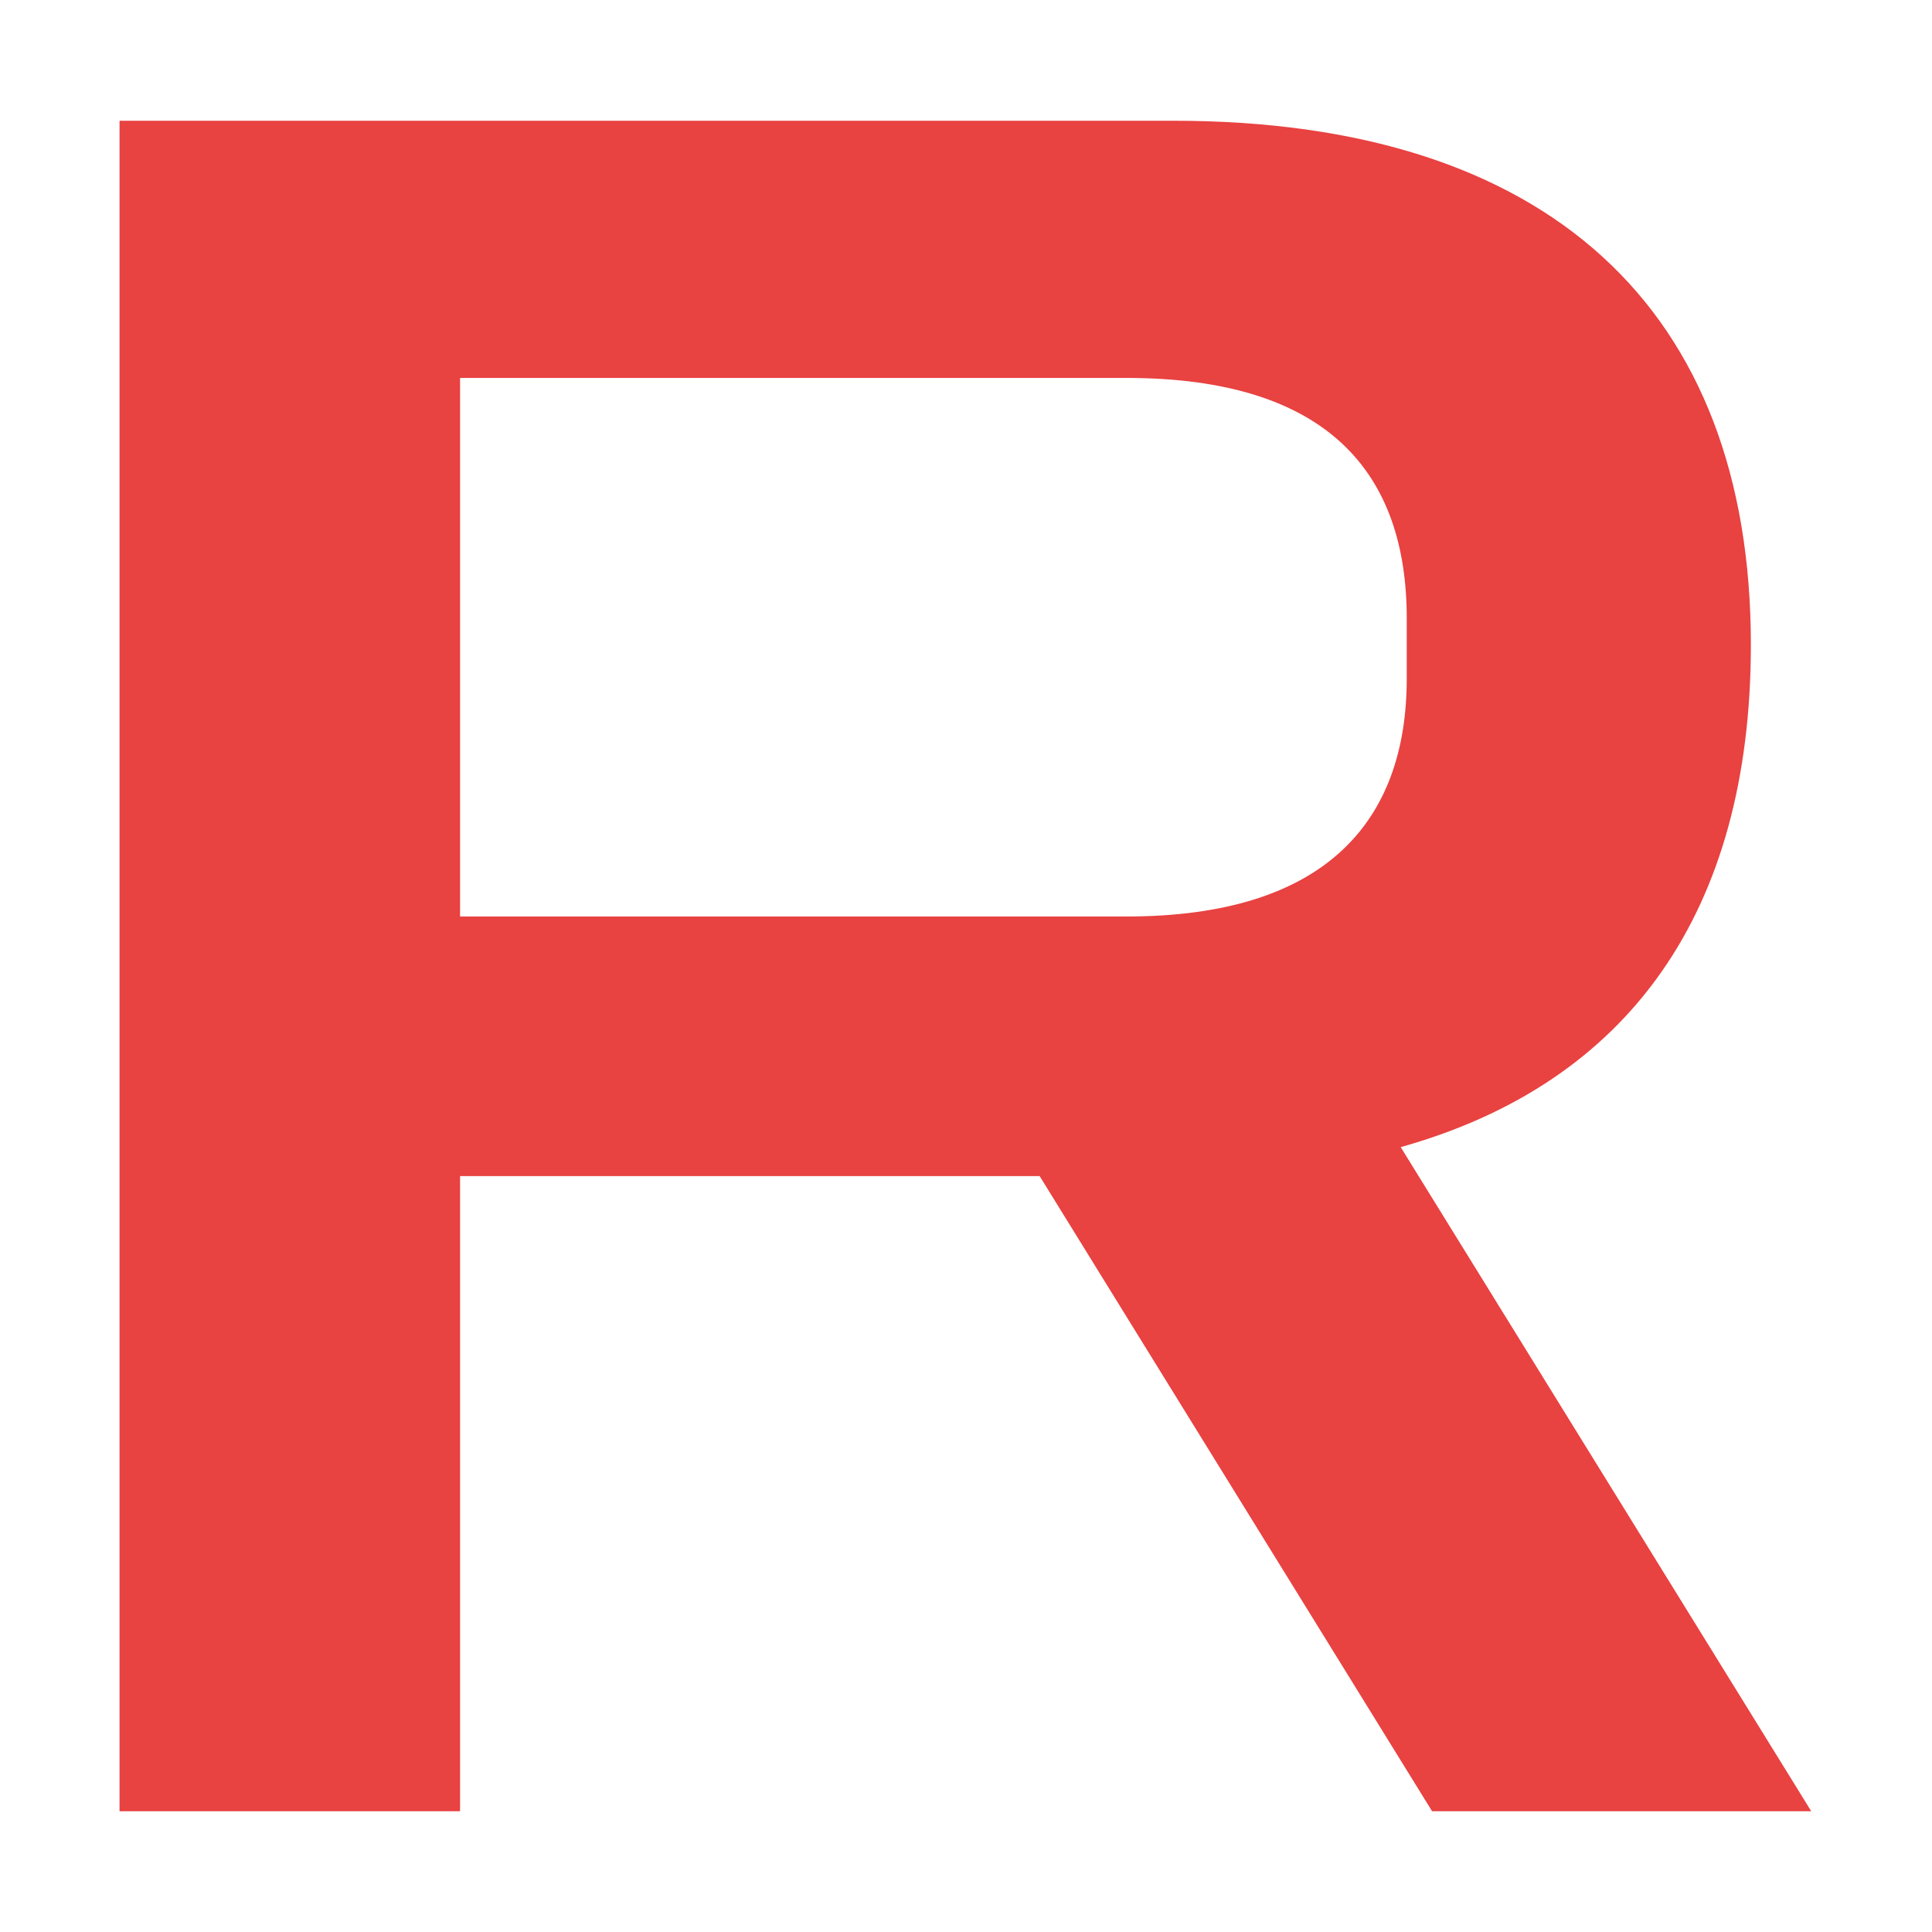 <?xml version="1.0" encoding="UTF-8"?> <svg xmlns="http://www.w3.org/2000/svg" xmlns:xlink="http://www.w3.org/1999/xlink" version="1.1" id="Слой_1" x="0px" y="0px" viewBox="0 0 16 16" style="enable-background:new 0 0 16 16;" xml:space="preserve"> <style type="text/css"> .st0{fill:#E84241;} </style> <path class="st0" d="M9.72,1c3.1,0,4.78,1.56,4.78,4.34c0,2.21-1.01,3.63-2.9,4.16L15,15h-3.14L8.61,9.74h-4.8V15H0.99V1H9.72z M11.65,5.12c0-1.2-0.65-1.99-2.32-1.99H3.81v4.46h5.52c1.65,0,2.32-0.79,2.32-1.97V5.12z"></path> </svg> 